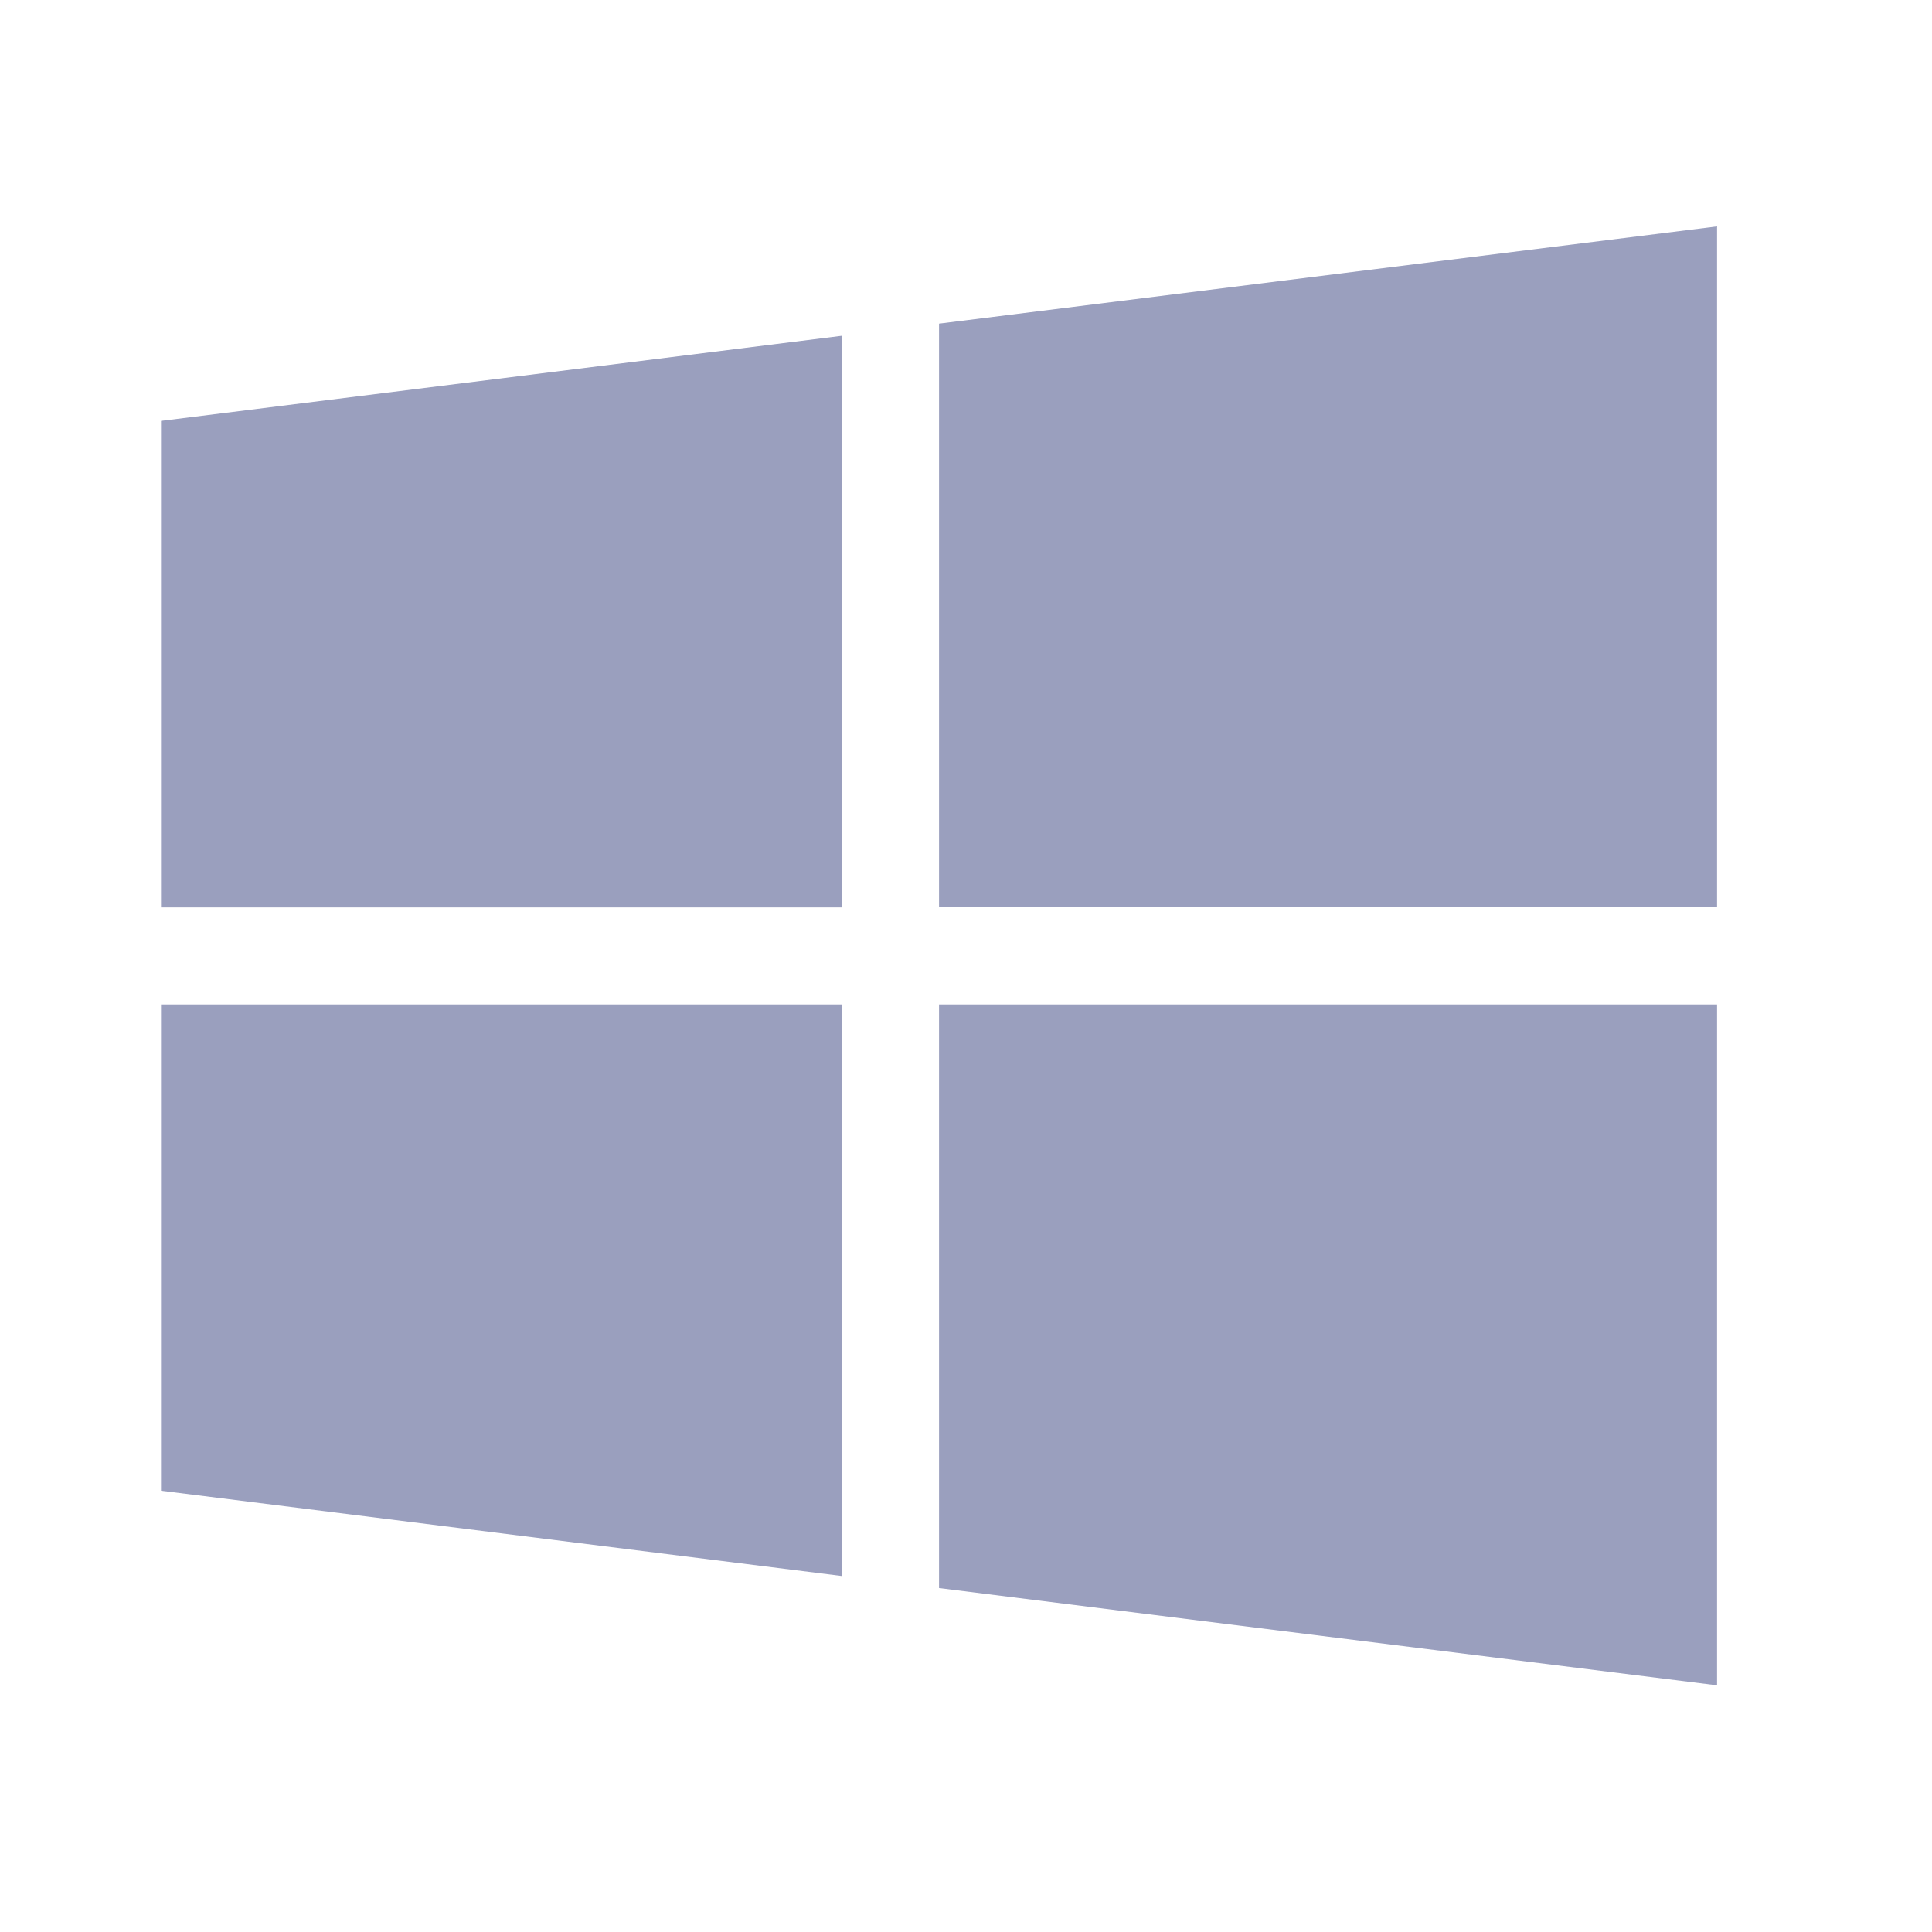 <svg xmlns="http://www.w3.org/2000/svg" width="48" height="48" viewBox="0 0 48 48">
  <g id="Group_13897" data-name="Group 13897" transform="translate(-138 -3845.5)">
    <rect id="Rectangle_1195" data-name="Rectangle 1195" width="48" height="48" transform="translate(138 3845.5)" fill="#fff"/>
    <g id="Group_13894" data-name="Group 13894" transform="translate(142 3835.125)">
      <g id="Group_13887" data-name="Group 13887" transform="translate(0 18.718)">
        <g id="Group_13886" data-name="Group 13886">
          <path id="Path_6011" data-name="Path 6011" d="M0,54.114V66.2H16.914V52Z" transform="translate(0 -52)" fill="#9a9fbe"/>
        </g>
      </g>
      <g id="Group_13889" data-name="Group 13889" transform="translate(19.33 16)">
        <g id="Group_13888" data-name="Group 13888">
          <path id="Path_6012" data-name="Path 6012" d="M256,18.416v14.5h19.33V16Z" transform="translate(-256 -16)" fill="#9a9fbe"/>
        </g>
      </g>
      <g id="Group_13891" data-name="Group 13891" transform="translate(19.33 35.33)">
        <g id="Group_13890" data-name="Group 13890">
          <path id="Path_6013" data-name="Path 6013" d="M256,272v14.5l19.33,2.416V272Z" transform="translate(-256 -272)" fill="#9a9fbe"/>
        </g>
      </g>
      <g id="Group_13893" data-name="Group 13893" transform="translate(0 35.33)">
        <g id="Group_13892" data-name="Group 13892">
          <path id="Path_6014" data-name="Path 6014" d="M0,272v12.081L16.914,286.2V272Z" transform="translate(0 -272)" fill="#9a9fbe"/>
        </g>
      </g>
    </g>
  </g>
</svg>
